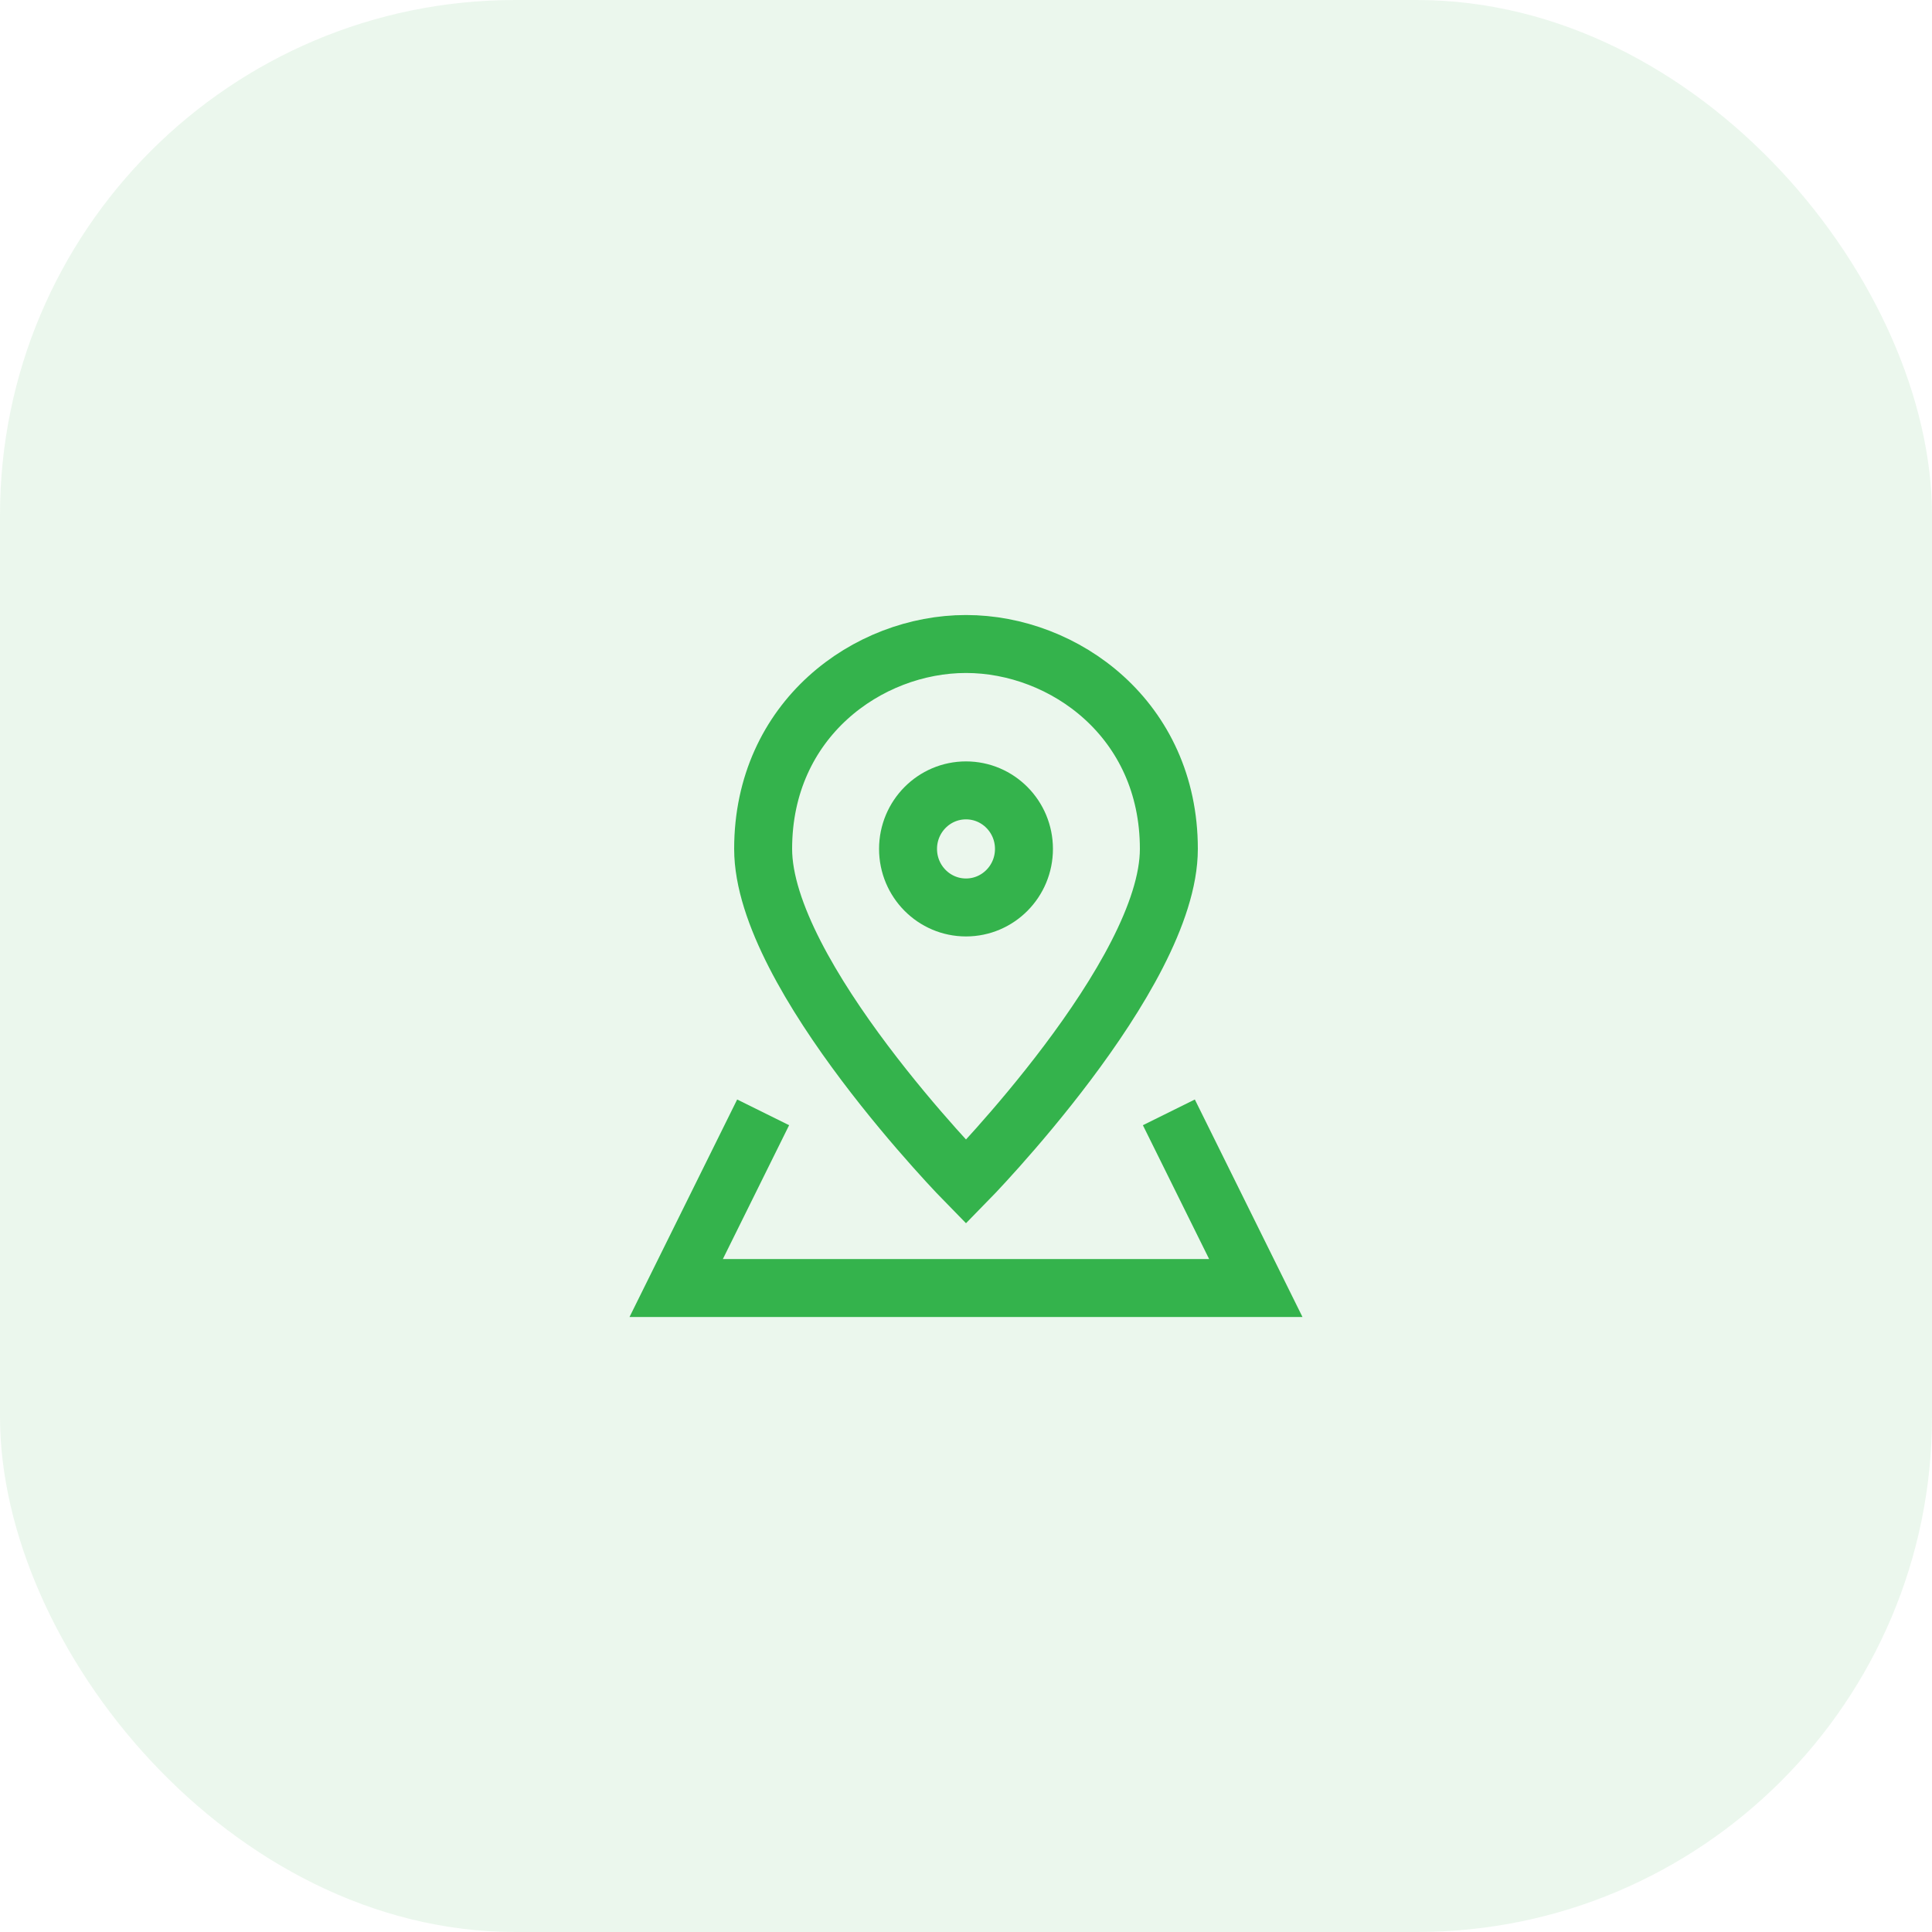 <svg width="60" height="60" viewBox="0 0 60 60" xmlns="http://www.w3.org/2000/svg"><title>Group 2</title><g fill="none" fill-rule="evenodd"><rect width="60" height="60" rx="16" fill="#35B34C" opacity=".1"/><g transform="translate(21 20)" stroke="#34B34C" stroke-width="1.8"><path d="M2.7 14.545L0 20h18l-2.7-5.455"/><path d="M15.3 6.364c0 3.927-6.3 10.34-6.3 10.34s-6.3-6.413-6.3-10.34C2.7 2.336 5.955 0 9 0s6.3 2.336 6.3 6.364z" stroke-linecap="square"/><ellipse stroke-linecap="square" cx="9" cy="6.364" rx="1.8" ry="1.818"/></g></g></svg>